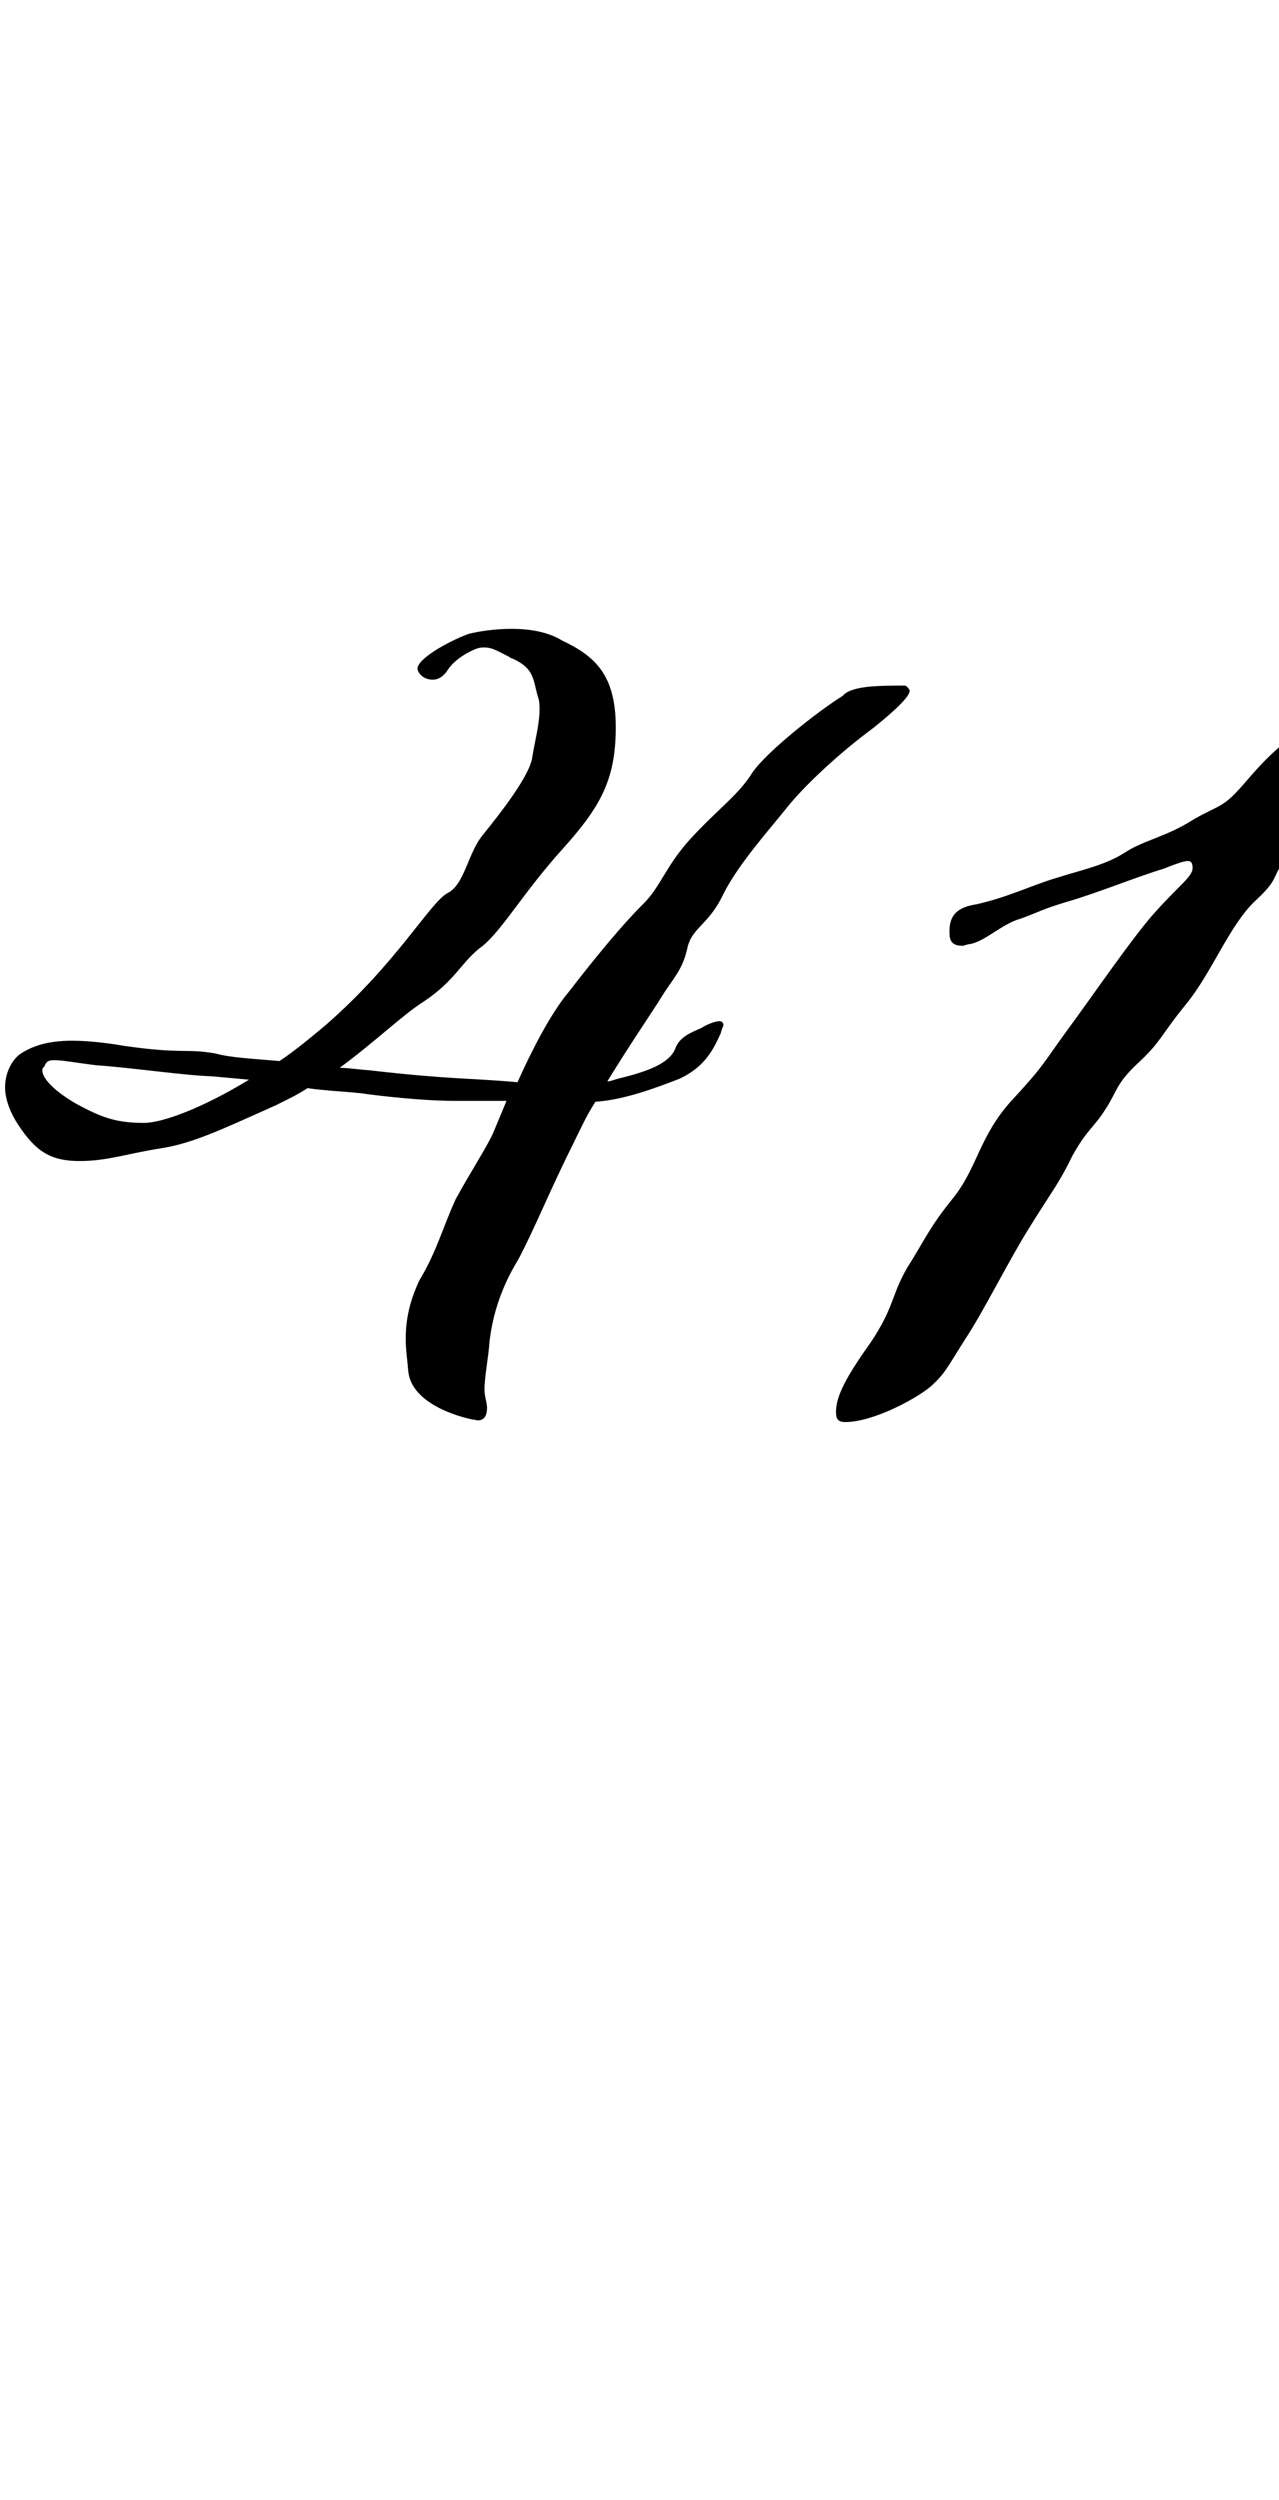 <?xml version="1.0" encoding="utf-8"?>
<!-- Generator: Adobe Illustrator 25.4.8, SVG Export Plug-In . SVG Version: 6.00 Build 0)  -->
<svg version="1.1" id="レイヤー_1" xmlns="http://www.w3.org/2000/svg" xmlns:xlink="http://www.w3.org/1999/xlink" x="0px"
	 y="0px" viewBox="0 0 151 295" style="enable-background:new 0 0 151 295;" xml:space="preserve">
<style type="text/css">
	.st0{enable-background:new    ;}
</style>
<g class="st0">
	<path d="M106.9,80.9c0.3,0.2,0.5,0.5,0.5,0.6c0,0.6-1.3,2-4.3,4.4c-4.2,3.1-8.2,6.9-10.2,9.4c-1.9,2.4-5.7,6.6-7.5,10.2
		c-1.8,3.8-3.8,3.9-4.3,6.6c-0.6,2.5-1.7,3.4-3.1,5.7c-0.8,1.3-3.6,5.4-6.3,9.8c0.4,0,0.8-0.2,1.2-0.3c3.3-0.8,6-1.7,6.8-3.5
		c0.5-1.5,2-2,3.1-2.5c0.8-0.5,1.7-0.8,2.1-0.8c0.3,0,0.5,0.1,0.5,0.5c0,0.1-0.2,0.4-0.3,0.9c-0.9,2-1.9,4-4.9,5.4
		c-2.6,1-6.5,2.5-9.9,2.7c-1.1,1.7-1.8,3.3-2.5,4.7c-3,6-4.5,9.9-6.6,13.9c-2.4,3.9-3.1,7.3-3.4,9.6c-0.1,1.8-0.6,4.2-0.6,5.8
		c0,0.8,0.3,1.5,0.3,2.1c0,0.9-0.3,1.5-1.1,1.5c-0.1,0-0.4-0.1-0.6-0.1c-1.5-0.3-7.2-1.8-7.6-5.7c-0.1-1.3-0.3-2.5-0.3-3.8
		c0-2.2,0.4-4.3,1.6-6.9c2.1-3.5,2.7-6.1,4.3-9.6c1.8-3.3,3.9-6.5,4.5-8l1.5-3.6h-6.1c-3.9,0-9-0.6-11.1-0.9
		c-1.9-0.2-4.2-0.3-6.3-0.6c-1.2,0.8-2.5,1.4-3.7,2c-6.9,3.1-9.9,4.5-13.6,5.1c-3.9,0.6-6.3,1.5-9.6,1.5c-3.5,0-5.2-1.2-7.2-4.2
		c-1-1.5-1.6-3.1-1.6-4.5c0-1.5,0.6-2.9,1.6-3.8c1.4-1,3.3-1.7,6.3-1.7c1.6,0,3.8,0.2,6.1,0.6c6.9,1,7.3,0.3,10.8,0.9
		c1.8,0.5,4.2,0.6,7.6,0.9c1.8-1.2,3.6-2.7,5.4-4.2c8.4-7.3,12.3-14.4,14.4-15.6c2.1-1,2.4-4.8,4.3-7c2.1-2.6,5.2-6.6,5.7-8.8
		c0.3-2,0.9-4.1,0.9-5.9c0-0.4,0-1-0.2-1.5c-0.6-2.1-0.4-3.3-3-4.5c-0.2,0-0.5-0.3-0.6-0.3c-1.2-0.6-1.8-1-2.7-1
		c-0.3,0-0.6,0-1.1,0.2c-1.4,0.6-2.7,1.5-3.4,2.7c-0.5,0.6-1,0.9-1.6,0.9c-0.9,0-1.6-0.5-1.8-1.2c-0.2-1.2,3.6-3.3,6-4.2
		c1.2-0.3,3.1-0.6,5.1-0.6c2,0,4.2,0.3,6,1.4c3.8,1.8,6.3,4,6.3,10.2s-1.8,9.4-6.3,14.4c-4.6,5.1-7,9.4-9.4,11.4
		c-2.5,1.8-3.1,4-7,6.6c-2.4,1.5-5.8,4.8-9.9,7.8c1,0,2.2,0.2,3.6,0.3c9.6,1.1,12,0.9,17.4,1.4c1.6-3.6,3.9-8.1,6-10.6
		c3.4-4.4,6.4-8,8.7-10.3c2.2-2.1,2.7-4.5,5.7-7.8c3.2-3.5,5.7-5.2,7.3-7.8c1.7-2.5,7.8-7.3,10.7-9.1
		C100.5,80.9,103.8,80.9,106.9,80.9z M29.4,127.4L25,127c-3.3-0.1-9.3-1-13.6-1.3c-2.5-0.3-4-0.6-4.9-0.6c-0.8,0-1,0.1-1.3,0.8
		c-0.2,0.1-0.2,0.3-0.2,0.4c0,1.1,1.8,2.7,4.1,4c2.8,1.5,4.5,2.2,7.9,2.2C19.2,132.5,24,130.7,29.4,127.4z"/>
	<path d="M115.3,106.7c3.6-0.8,6.4-2.2,9.4-3.1c2.8-0.9,5.8-1.5,8.1-3s4.8-1.8,8.1-3.9c3.3-1.9,3.4-1.2,6.3-4.6c3-3.5,4-4,6-5.8
		c2.1-2,2.9-3,5.4-4.2c2.2-1.2,3.2-2.2,4.2-2.2c0.2,0,0.5,0.2,0.6,0.2c1.2,0.3,2.4,2.2,2.4,3.8c0,0.3,0,0.6-0.1,0.9
		c-0.6,1.2-2.4,2.4-4.6,4c-2.2,1.7-2.2,2.9-4.8,6c-2.5,3.2-1.8,2.8-4.2,6c-2.2,3-0.9,2.7-3.9,5.5s-5.1,8.4-8.1,12.1
		c-3.1,3.8-3,4.5-5.7,7c-2.7,2.5-2.5,3.4-3.9,5.5c-1.3,2.1-2.2,2.4-3.9,5.5c-1.6,3.3-2.5,4.3-5.1,8.5c-2.5,4-5.4,9.9-7.6,13.2
		c-2.1,3.3-2.2,3.8-3.9,5.4c-1.7,1.5-6.9,4.3-10.2,4.3c-0.9,0-1.1-0.4-1.1-1.2c0-1.8,1.1-4,4.1-8.2c2.8-4.2,2.4-5.5,4.3-8.8
		c2.1-3.3,2.5-4.6,5.4-8.2c2.9-3.6,3.1-7.3,6.9-11.5c3.9-4.2,3.8-4.5,6.5-8.2c2.9-3.9,8-11.4,10.6-14.2c2.7-3,4.2-4,4.3-5
		c0-0.6-0.1-0.9-0.6-0.9c-0.4,0-1.3,0.3-2.8,0.9c-3.3,1-8.2,3-11.4,3.9c-3,0.9-3.3,1.2-5.5,2c-2.2,0.6-4.2,2.7-6,3
		c-0.3,0-0.6,0.2-0.9,0.2c-1.2,0-1.5-0.6-1.5-1.5C112,107.6,113.5,107,115.3,106.7z"/>
</g>
</svg>
